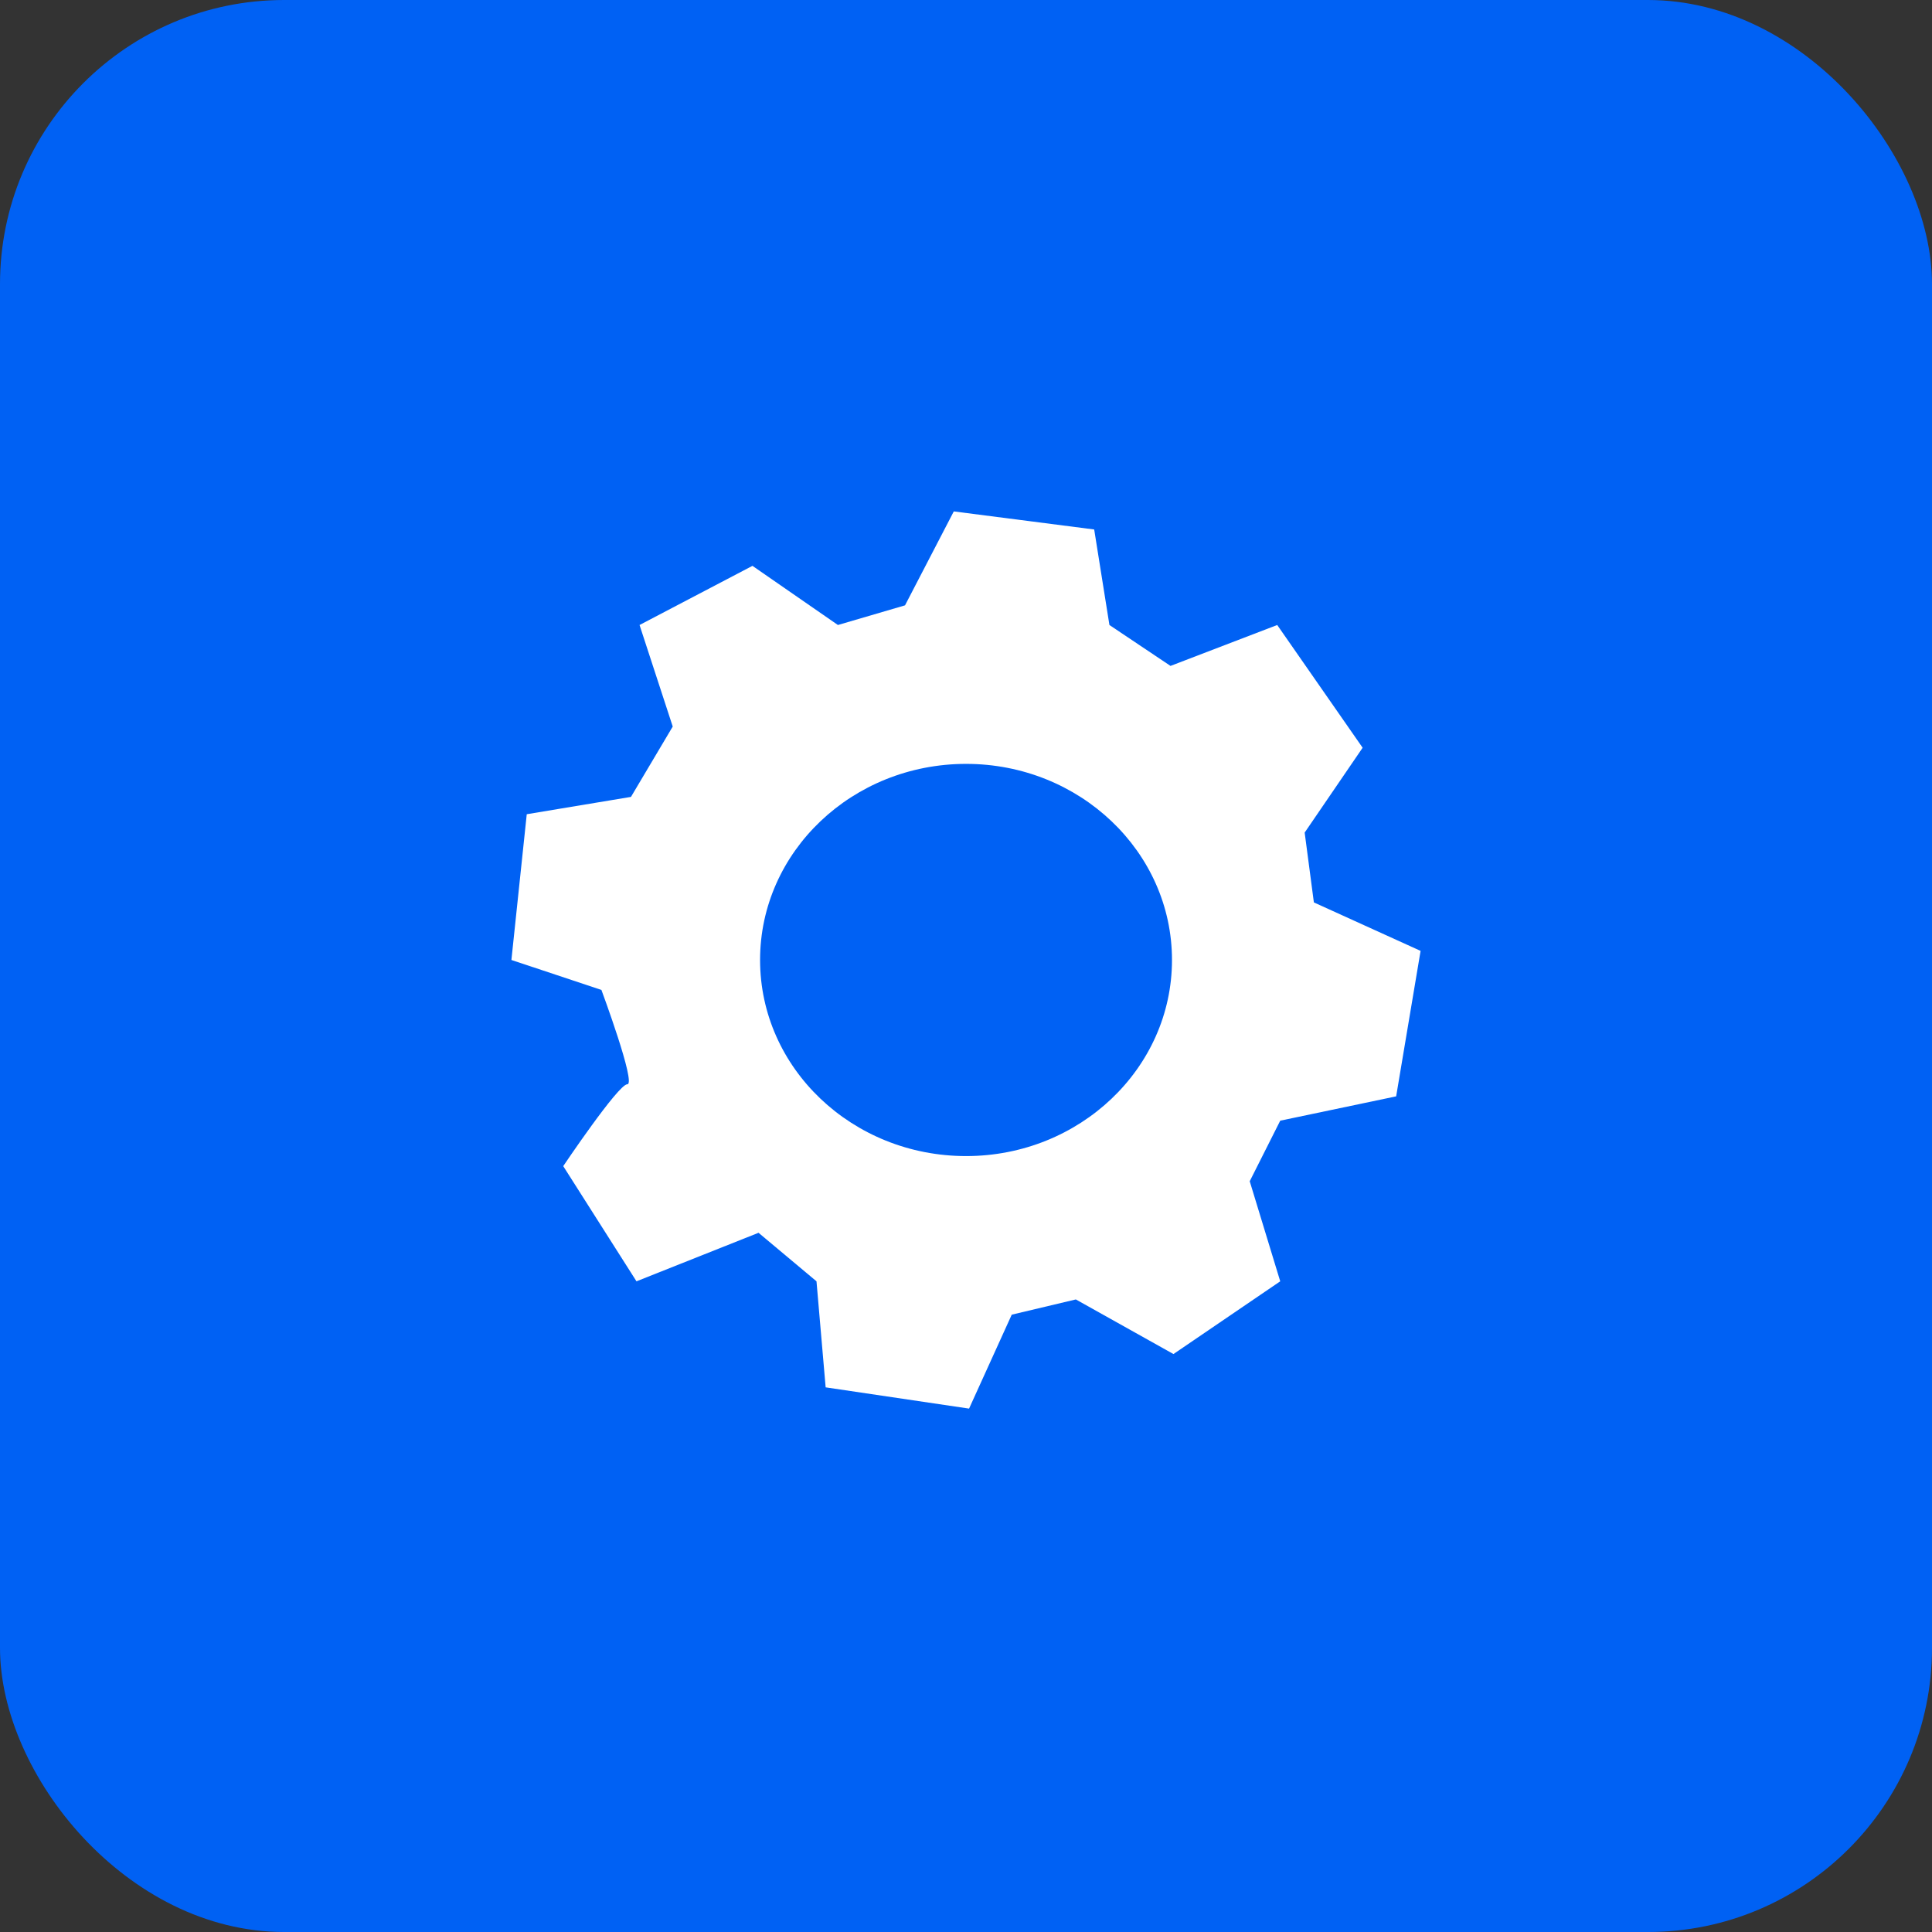 <?xml version="1.0" encoding="UTF-8"?> <svg xmlns="http://www.w3.org/2000/svg" width="34" height="34" viewBox="0 0 34 34" fill="none"><rect x="0" y="0" width="34" height="34" fill="#333333" stroke="none"/><rect width="34" height="34" rx="5" fill="#0061F4"></rect><path d="M23.122 15.881L22.96 14.652L23.98 13.159L22.477 10.999L20.599 11.719L19.524 10.999L19.256 9.318L16.785 9L15.927 10.653L14.746 10.999L13.242 9.958L11.255 10.999L11.839 12.786L11.104 14.024L9.27 14.329L9 16.894L10.584 17.421C10.584 17.421 11.201 19.081 11.04 19.081C10.88 19.081 9.912 20.522 9.912 20.522L11.201 22.549L13.349 21.695L14.369 22.549L14.53 24.415L17.054 24.789L17.805 23.136L18.933 22.868L20.651 23.829L22.53 22.549L21.993 20.788L22.53 19.722L24.57 19.294L25 16.734L23.122 15.881ZM17.002 20.345C14.999 20.345 13.376 18.8 13.376 16.894C13.376 14.988 14.999 13.443 17.002 13.443C19 13.443 20.625 14.988 20.625 16.894C20.625 18.8 19 20.345 17.002 20.345Z" fill="white"></path></svg> 